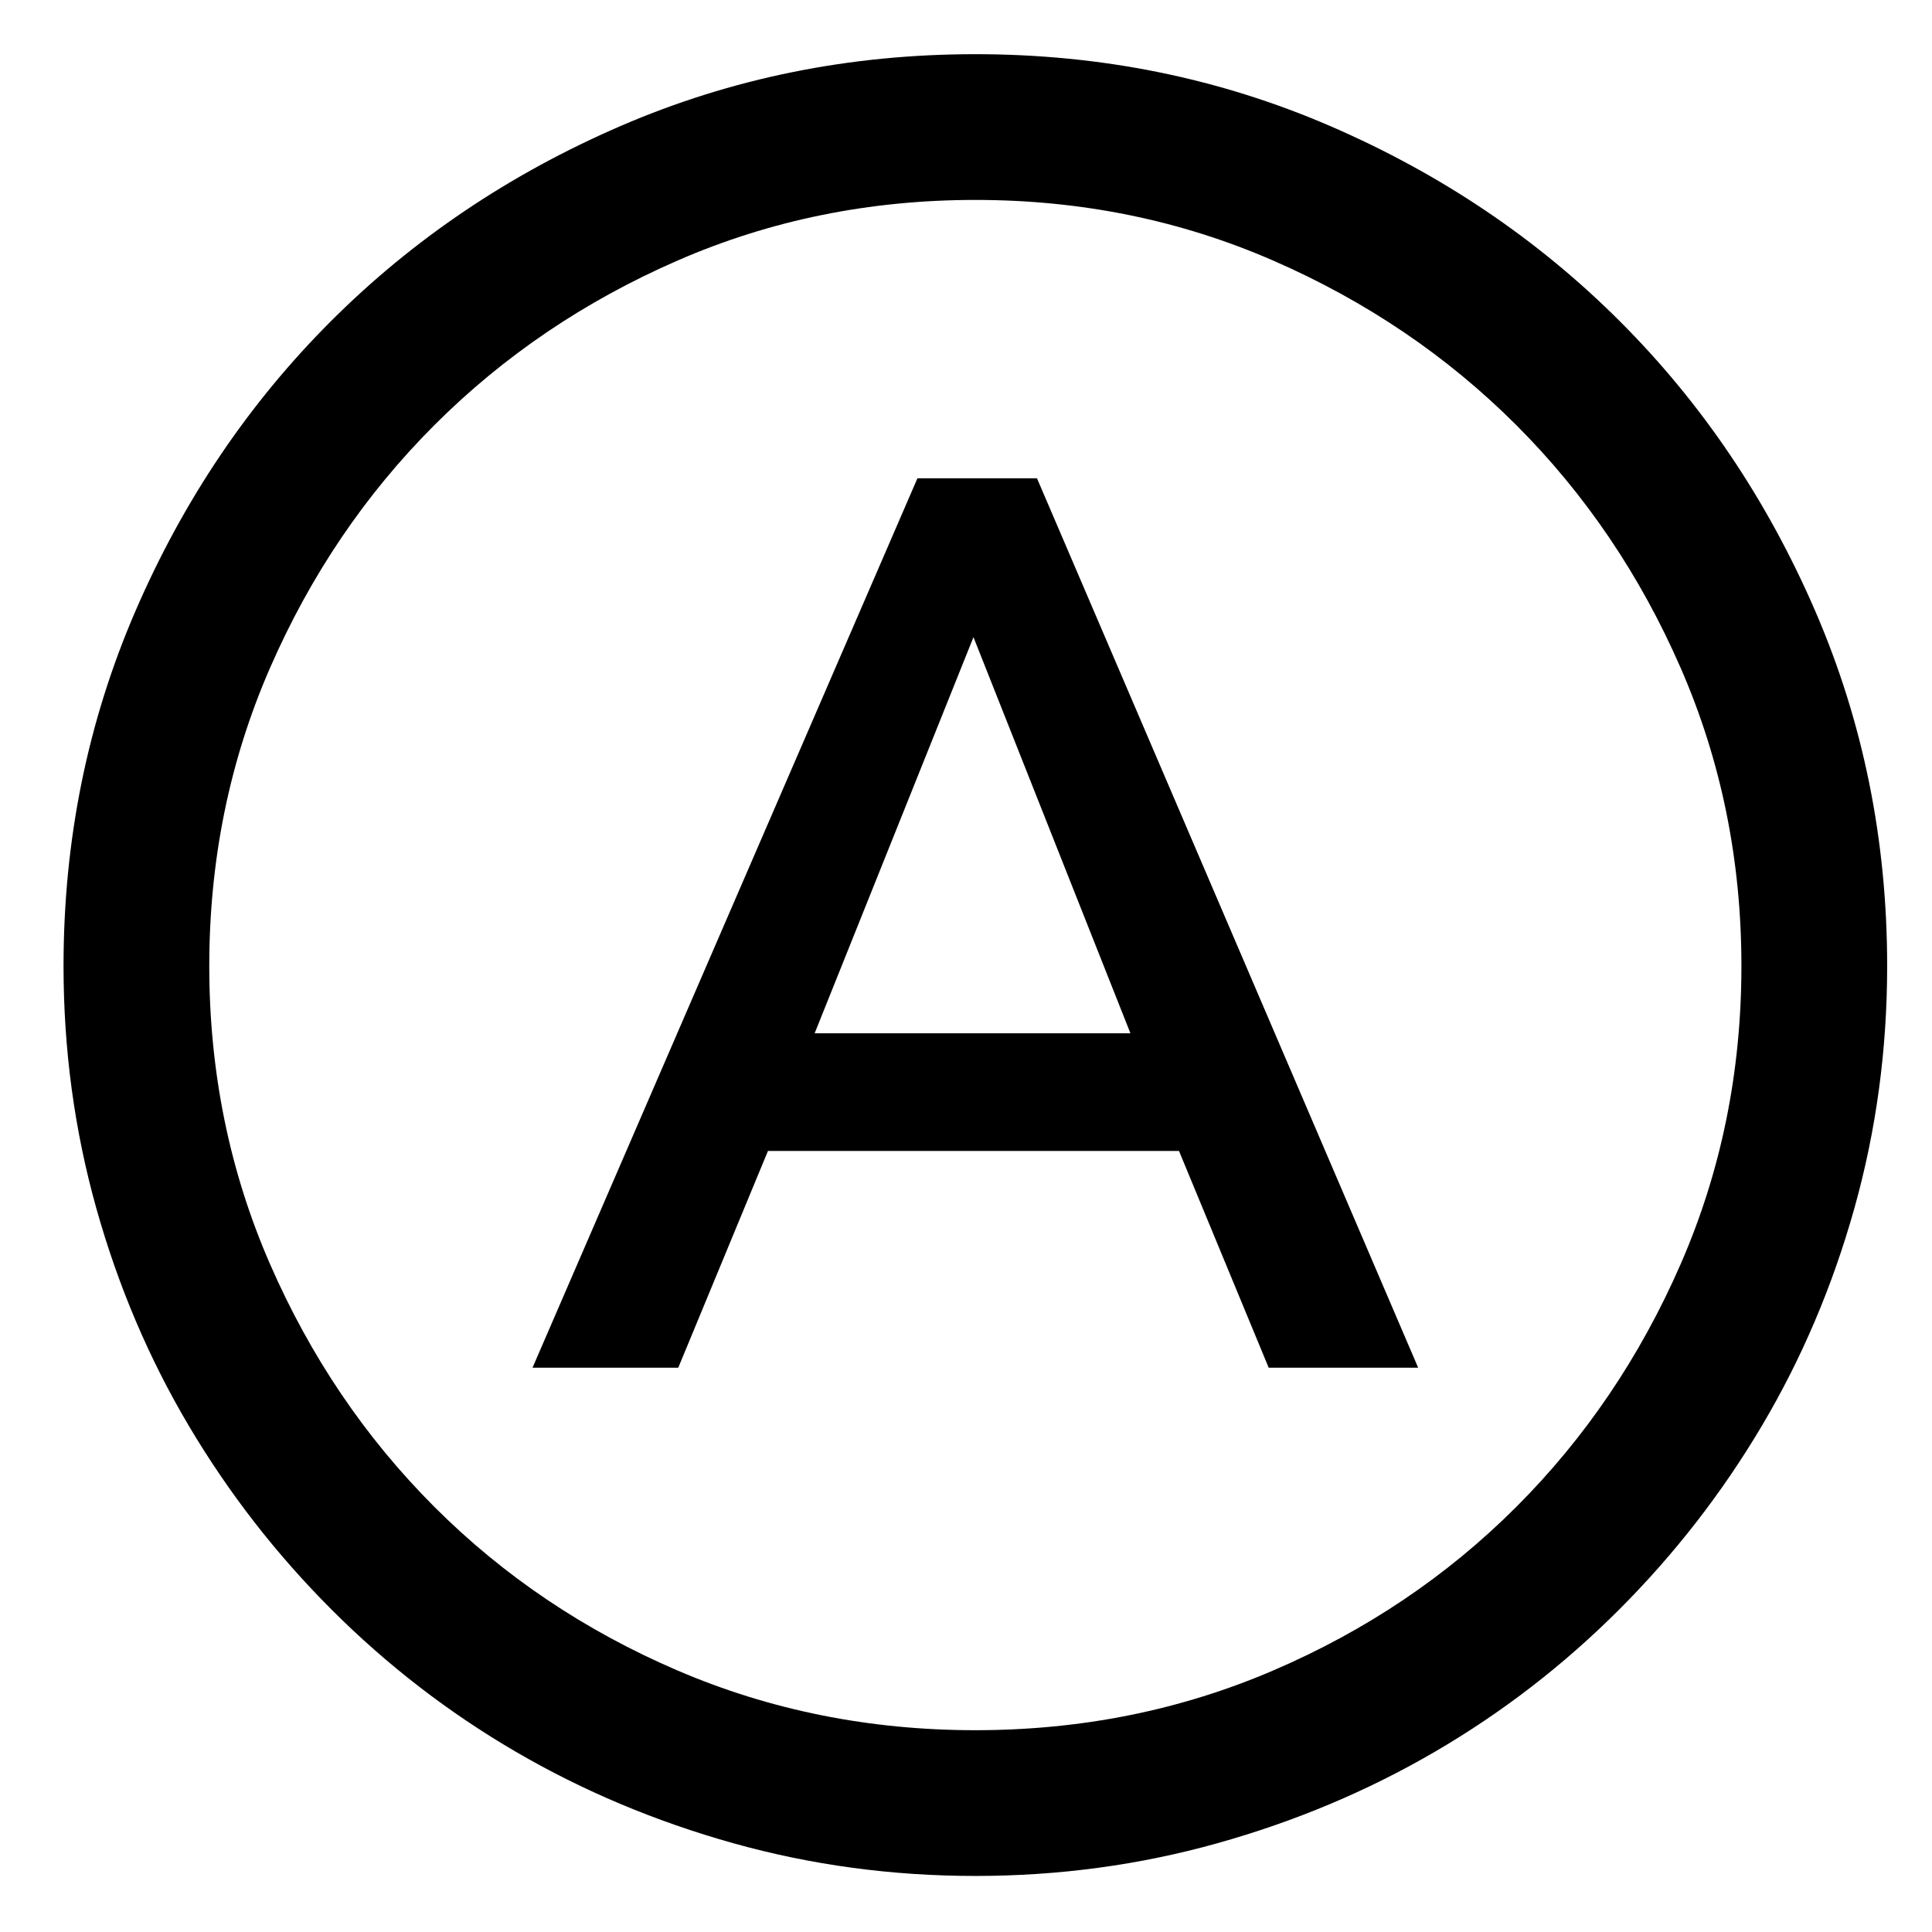 <?xml version="1.0" standalone="no"?>
<!DOCTYPE svg PUBLIC "-//W3C//DTD SVG 1.1//EN" "http://www.w3.org/Graphics/SVG/1.1/DTD/svg11.dtd" >
<svg width="128" height="128" xmlns="http://www.w3.org/2000/svg" xmlns:xlink="http://www.w3.org/1999/xlink" version="1.1" viewBox="-10 0 1034 1024">
   <path fill="currentColor"
d="M511 336l-85 212h169zM749 727h-80l-48 -116h-220l-48 116h-78l206 -476h64zM512 24q101 0 190 38.5t155 104.5t104.5 155t38.5 190q0 67 -17.5 129.5t-49.5 116.5t-76.5 98.5t-98.5 76t-116.5 49t-129.5 17.5t-129.5 -17.5t-116.5 -49t-98.5 -76t-76.5 -98.5
t-49.5 -116.5t-17.5 -129.5q0 -101 38.5 -190t104.5 -155t155 -104.5t190 -38.5zM512 102q-85 0 -159.5 32.5t-130 88t-88 130t-32.5 159.5t32.5 159.5t88 130t130 87.5t159.5 32t159.5 -32t130 -87.5t88 -130t32.5 -159.5t-32.5 -159.5t-88 -130t-130 -88t-159.5 -32.5z
" />
</svg>
